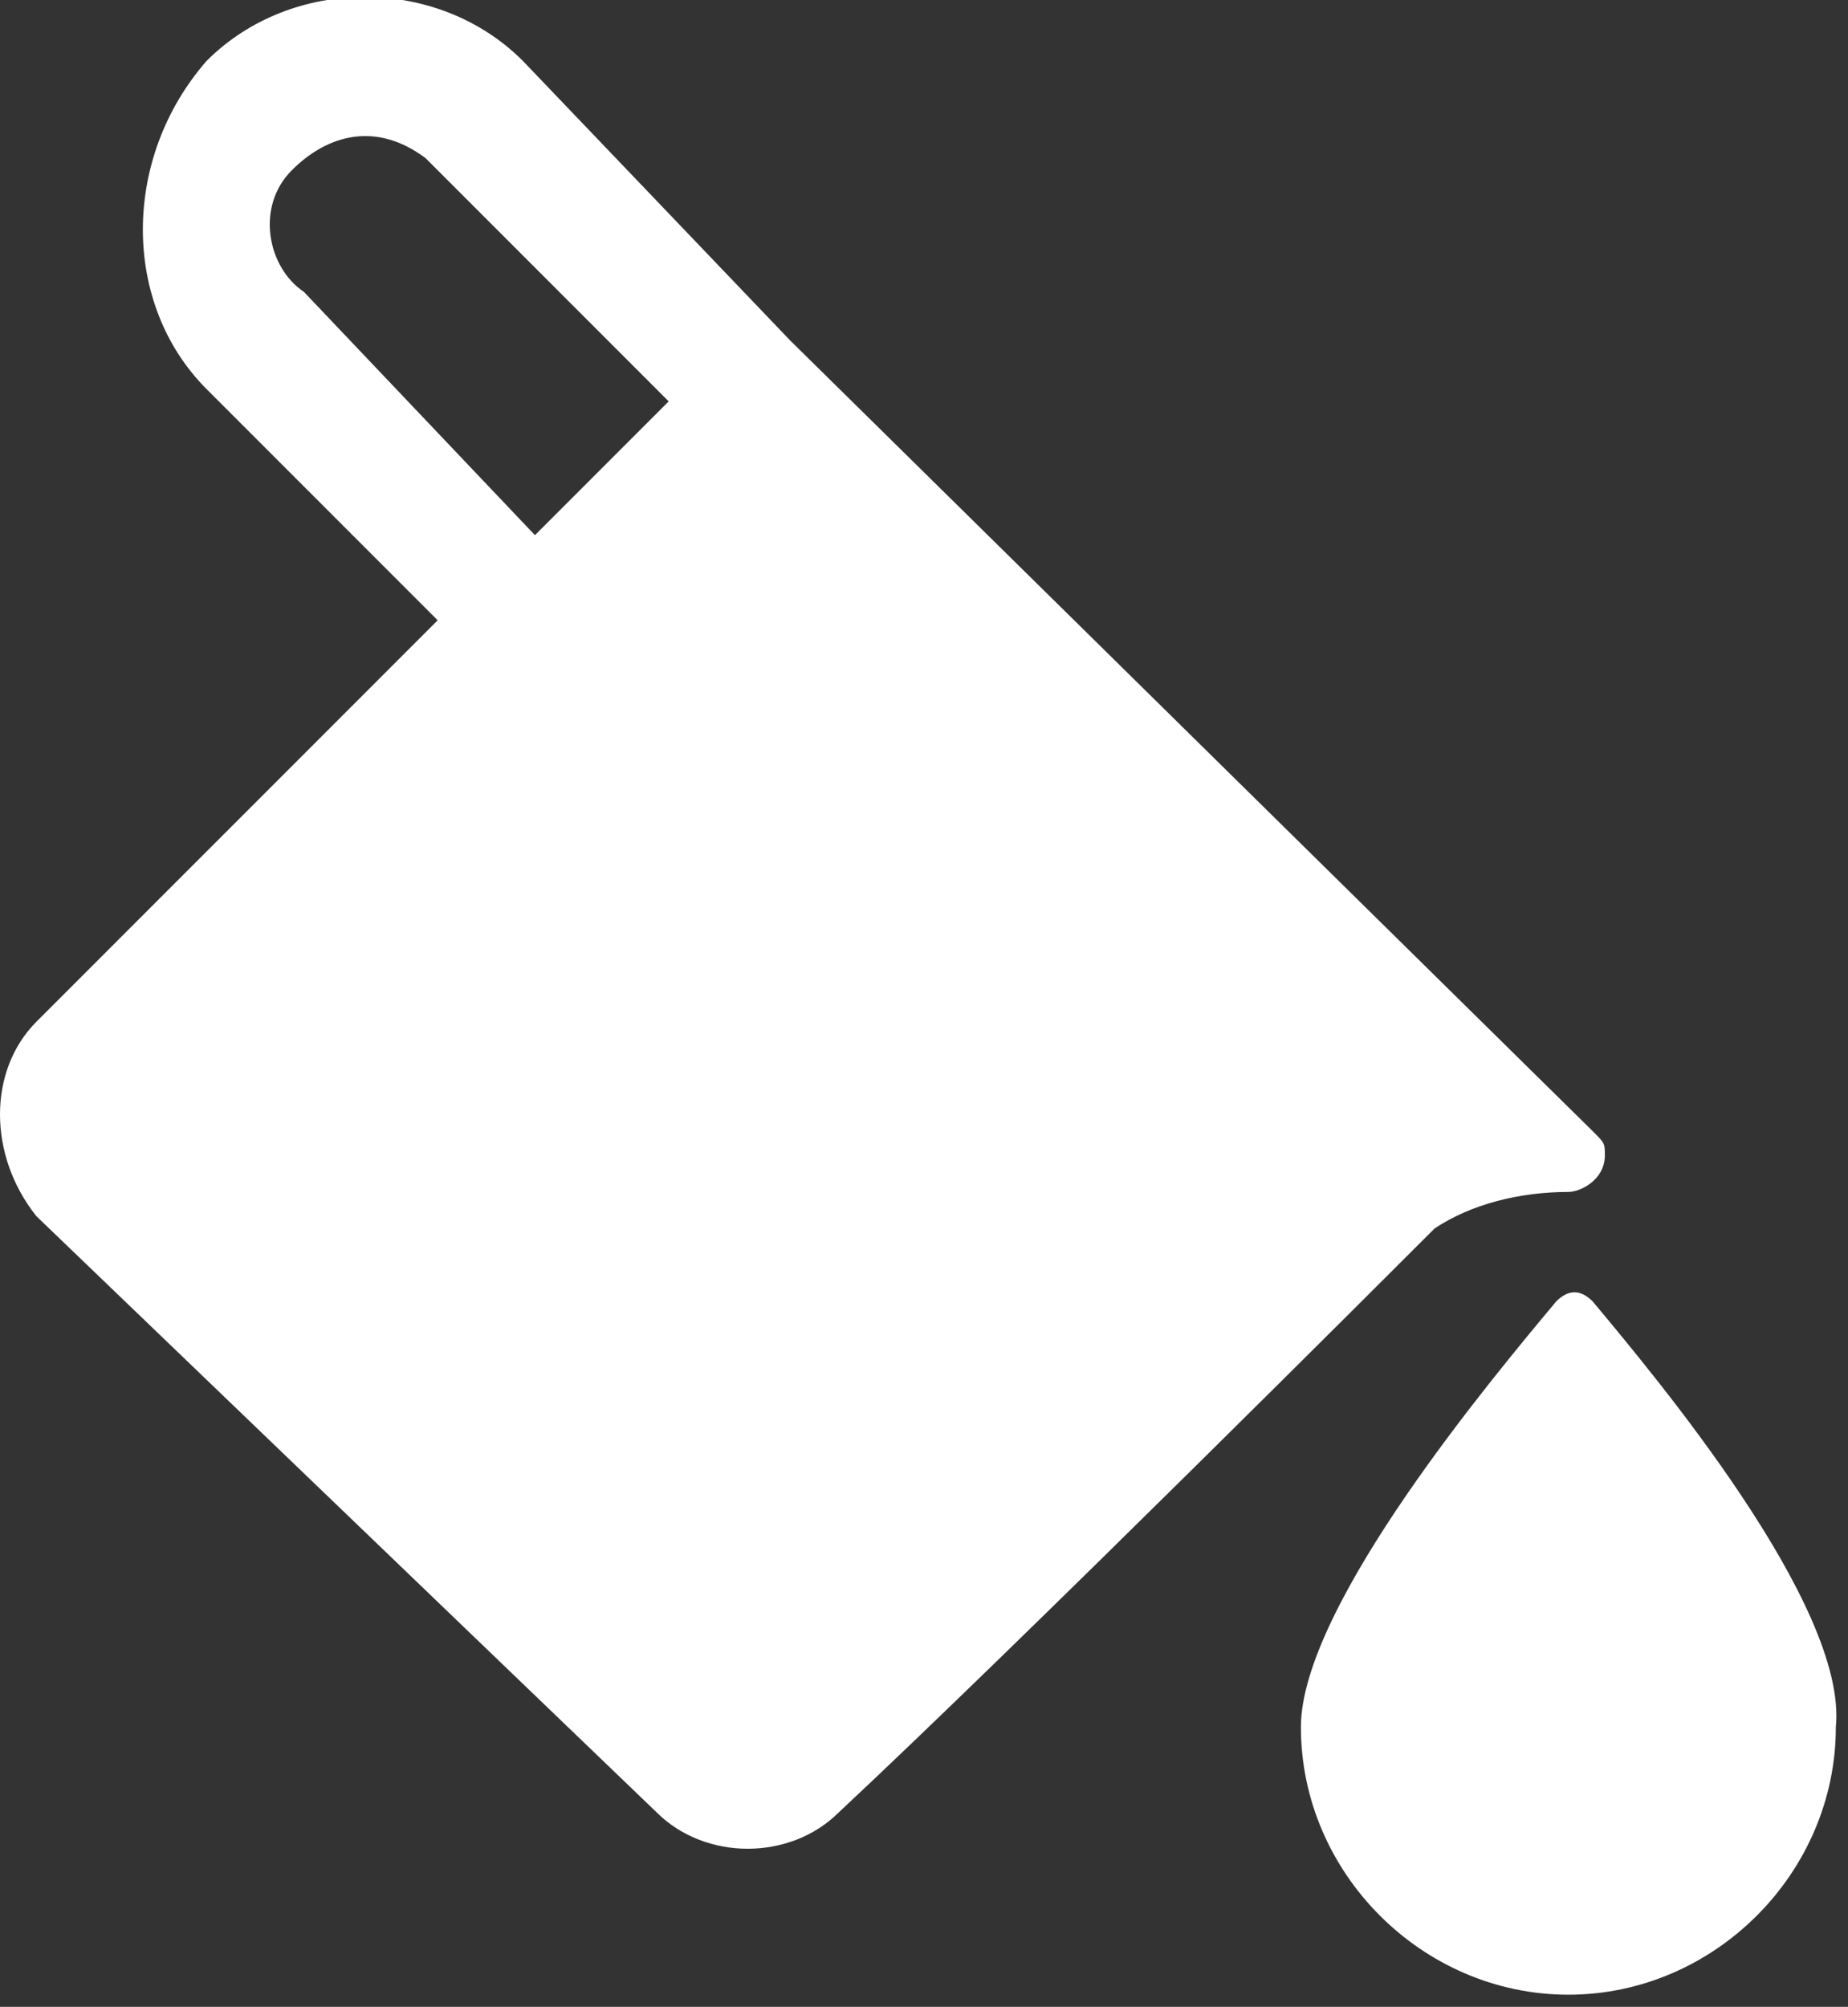 <?xml version="1.0" encoding="utf-8"?>
<!-- Generator: Adobe Illustrator 27.6.1, SVG Export Plug-In . SVG Version: 6.00 Build 0)  -->
<svg version="1.1" id="Layer_1" xmlns="http://www.w3.org/2000/svg" xmlns:xlink="http://www.w3.org/1999/xlink" x="0px" y="0px"
	 viewBox="0 0 15.2 16.5" style="enable-background:new 0 0 15.2 16.5;" xml:space="preserve">
<rect x="0" y="0" width="15.2" height="16.5" fill="#333333" stroke="none"/>
<style type="text/css">
	.st0{fill:#FFFFFF;}
</style>
<path class="st0" d="M6.5,2.8L6.5,2.8L4.3,0.5c-0.7-0.7-1.9-0.7-2.6,0c0,0,0,0,0,0l0,0C1,1.3,1,2.5,1.7,3.2l1.9,1.9L0.3,8.4
	c-0.4,0.4-0.4,1.1,0,1.6c0,0,0,0,0,0l5.1,4.9c0.4,0.4,1.1,0.4,1.5,0c1.5-1.4,4.6-4.5,4.9-4.8c0.3-0.2,0.7-0.3,1.1-0.3h0
	c0.1,0,0.3-0.1,0.3-0.3c0-0.1,0-0.1-0.1-0.2L6.5,2.8z M2.5,2.4C2.2,2.2,2.1,1.7,2.4,1.4C2.7,1.1,3.1,1,3.5,1.3c0,0,0,0,0.1,0.1
	l1.9,1.9L4.4,4.4L2.5,2.4z M13.1,10.7c-0.1-0.1-0.2-0.1-0.3,0c0,0,0,0,0,0c-0.5,0.6-2.1,2.5-2.1,3.5c0,1.2,1,2.2,2.2,2.2
	c0,0,0,0,0,0l0,0c1.2,0,2.2-1,2.2-2.2C15.2,13.2,13.6,11.3,13.1,10.7z"/>
</svg>
